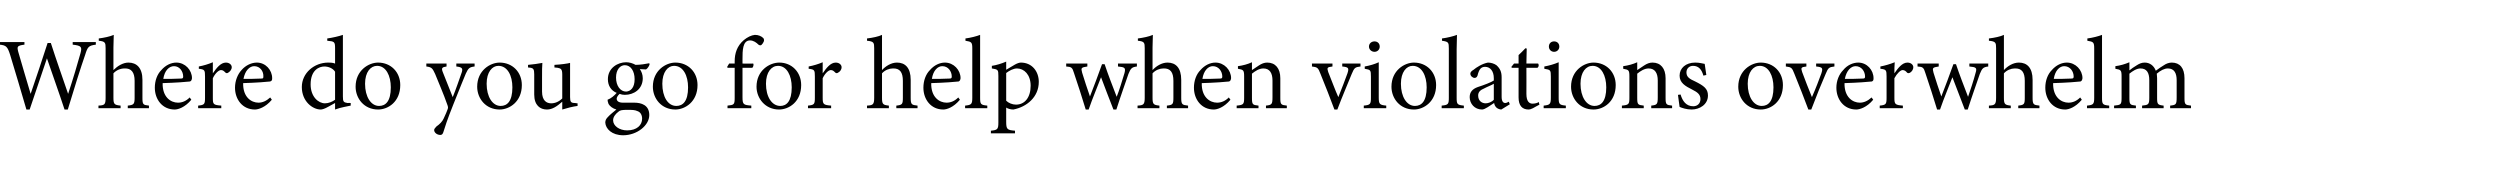 <?xml version="1.0" standalone="no"?><!DOCTYPE svg PUBLIC "-//W3C//DTD SVG 1.1//EN" "http://www.w3.org/Graphics/SVG/1.1/DTD/svg11.dtd"><svg xmlns="http://www.w3.org/2000/svg" version="1.1" width="767px" height="54.1px" viewBox="0 -11 767 54.1" style="top:-11px">  <desc>Where do you go for help when violations overwhelm</desc>  <defs/>  <g id="Polygon65470">    <path d="M 29.4 2.7 C 27.2 3 26.9 3.3 26.1 5.9 C 25 9 22.4 17.2 20.8 22.6 C 20.8 22.6 19.8 22.6 19.8 22.6 C 18.2 17.7 15.9 11.3 14.4 6.9 C 12.6 12.3 10.7 17.8 9.1 22.6 C 9.1 22.6 8.1 22.6 8.1 22.6 C 6.5 17.2 4.8 11.3 3.1 5.8 C 2.3 3.3 1.9 2.9 -0.1 2.7 C -0.13 2.69 -0.1 1.9 -0.1 1.9 L 7.5 1.9 C 7.5 1.9 7.51 2.69 7.5 2.7 C 5.2 3 5.2 3.3 5.6 4.9 C 6.8 9.1 8.1 13.4 9.4 17.8 C 11.1 12.8 13 7.2 14.6 2.2 C 14.6 2.2 15.6 2.2 15.6 2.2 C 17.3 7.5 19.1 12.5 20.9 17.8 C 22.3 13.6 24 7.9 24.7 5.3 C 25.2 3.4 25 3 22.3 2.7 C 22.29 2.69 22.3 1.9 22.3 1.9 L 29.4 1.9 C 29.4 1.9 29.42 2.69 29.4 2.7 Z M 39.2 22.2 C 39.2 22.2 39.19 21.41 39.2 21.4 C 41 21.2 41.3 21 41.3 19 C 41.3 19 41.3 13.8 41.3 13.8 C 41.3 11.2 40.3 9.9 38.2 10 C 37 10 35.7 10.5 34.8 11.5 C 34.8 11.5 34.8 19 34.8 19 C 34.8 21 35.1 21.2 37 21.4 C 36.97 21.41 37 22.2 37 22.2 L 30.2 22.2 C 30.2 22.2 30.24 21.41 30.2 21.4 C 32.1 21.3 32.4 21.1 32.4 19 C 32.4 19 32.4 3.8 32.4 3.8 C 32.4 2.1 32.3 1.7 30.3 1.5 C 30.3 1.5 30.3 0.8 30.3 0.8 C 31.9 0.6 33.8 0.2 34.9 -0.3 C 34.9 0.9 34.8 2.3 34.8 3.6 C 34.8 3.6 34.8 10.5 34.8 10.5 C 36 9.3 37.7 8.2 39.4 8.2 C 41.9 8.2 43.7 9.8 43.7 13.5 C 43.7 13.5 43.7 19 43.7 19 C 43.7 21.1 43.9 21.2 45.7 21.4 C 45.7 21.41 45.7 22.2 45.7 22.2 L 39.2 22.2 Z M 58.7 19.6 C 56.7 22 54.6 22.6 53.6 22.6 C 49.8 22.6 47.5 19.5 47.5 15.9 C 47.5 13.8 48.2 11.8 49.5 10.5 C 50.8 9 52.5 8.2 54.1 8.2 C 56.8 8.2 58.9 10.5 58.9 13 C 58.8 13.6 58.7 13.8 58.3 14 C 57.7 14.1 53.7 14.4 49.9 14.5 C 49.8 18.8 52.4 20.5 54.6 20.5 C 55.9 20.5 57.1 20 58.2 18.9 C 58.2 18.9 58.7 19.6 58.7 19.6 Z M 53.4 9.3 C 51.9 9.3 50.5 10.6 50.1 13.2 C 51.9 13.2 53.8 13.2 55.5 13.1 C 56 13.1 56.2 13 56.2 12.5 C 56.2 10.9 55.1 9.3 53.4 9.3 Z M 67.9 22.2 L 60.8 22.2 C 60.8 22.2 60.75 21.41 60.8 21.4 C 62.7 21.2 62.9 21 62.9 19 C 62.9 19 62.9 12.5 62.9 12.5 C 62.9 10.5 62.8 10.3 61 10.1 C 61 10.1 61 9.4 61 9.4 C 62.5 9.1 63.9 8.7 65.3 8.1 C 65.3 9.1 65.3 10.5 65.3 11.5 C 66.4 9.9 67.7 8.2 69.3 8.2 C 70.4 8.2 71.1 8.9 71.1 9.6 C 71.1 10.4 70.5 11 70 11.3 C 69.7 11.5 69.5 11.5 69.2 11.3 C 68.7 10.8 68.4 10.5 67.8 10.5 C 67.1 10.5 66 11.5 65.3 13 C 65.3 13 65.3 19 65.3 19 C 65.3 21 65.4 21.2 67.9 21.4 C 67.86 21.41 67.9 22.2 67.9 22.2 Z M 83.4 19.6 C 81.4 22 79.2 22.6 78.2 22.6 C 74.4 22.6 72.1 19.5 72.1 15.9 C 72.1 13.8 72.9 11.8 74.1 10.5 C 75.4 9 77.2 8.2 78.8 8.2 C 81.5 8.2 83.5 10.5 83.5 13 C 83.5 13.6 83.4 13.8 82.9 14 C 82.3 14.1 78.3 14.4 74.6 14.5 C 74.5 18.8 77.1 20.5 79.3 20.5 C 80.5 20.5 81.7 20 82.9 18.9 C 82.9 18.9 83.4 19.6 83.4 19.6 Z M 78 9.3 C 76.6 9.3 75.2 10.6 74.7 13.2 C 76.5 13.2 78.4 13.2 80.2 13.1 C 80.7 13.1 80.8 13 80.8 12.5 C 80.9 10.9 79.8 9.3 78 9.3 Z M 107.6 21.4 C 106.9 21.6 104.6 21.9 102.8 22.6 C 102.8 22.6 102.8 20.6 102.8 20.6 C 102.2 20.9 101.4 21.4 100.8 21.7 C 99.6 22.4 98.8 22.6 98.4 22.6 C 95.9 22.6 92.6 20.1 92.6 15.7 C 92.6 11.4 96.4 8.2 100.7 8.2 C 101.1 8.2 102.1 8.2 102.8 8.5 C 102.8 8.5 102.8 3.8 102.8 3.8 C 102.8 1.8 102.6 1.7 100.4 1.5 C 100.4 1.5 100.4 0.8 100.4 0.8 C 101.9 0.6 104.1 0.1 105.2 -0.3 C 105.2 -0.3 105.2 18.6 105.2 18.6 C 105.2 20.2 105.4 20.4 106.6 20.6 C 106.61 20.56 107.6 20.6 107.6 20.6 C 107.6 20.6 107.58 21.44 107.6 21.4 Z M 102.8 11 C 102.1 9.9 100.7 9.4 99.5 9.4 C 98 9.4 95.3 10.4 95.3 14.9 C 95.3 18.7 97.7 20.7 99.7 20.7 C 100.8 20.7 102 20.2 102.8 19.6 C 102.8 19.6 102.8 11 102.8 11 Z M 116 8.2 C 119.9 8.2 122.8 11.1 122.8 15.1 C 122.8 20.2 119.1 22.6 116 22.6 C 111.7 22.6 109.1 19.2 109.1 15.6 C 109.1 10.6 113.1 8.2 116 8.2 Z M 115.7 9.2 C 113.7 9.2 112 11.1 112 14.7 C 112 18.7 113.8 21.5 116.3 21.5 C 118.3 21.5 119.9 20.1 119.9 15.8 C 119.9 12.2 118.4 9.2 115.7 9.2 Z M 145.6 9.4 C 144 9.6 143.7 9.9 142.9 11.6 C 142.1 13.4 141.3 15.6 139.1 21 C 137.1 26 136.5 28 136 29.6 C 135.8 30.2 135.5 30.4 135.1 30.4 C 134.1 30.4 133.2 29.7 133.2 28.9 C 133.2 28.5 133.5 28.3 133.9 27.8 C 134.9 27.1 135.7 26.3 136.1 25.4 C 136.7 24.1 137.2 23 137.3 22.6 C 137.5 22.1 137.5 21.9 137.3 21.3 C 136.1 17.8 134.4 14 133.5 11.7 C 132.7 10 132.5 9.6 130.8 9.4 C 130.77 9.36 130.8 8.5 130.8 8.5 L 137 8.5 C 137 8.5 137.03 9.36 137 9.4 C 135.6 9.6 135.4 9.9 135.8 11 C 135.8 11 138.9 18.8 138.9 18.8 C 139.8 16.6 141 13.1 141.7 11.1 C 142 10 141.8 9.6 140 9.4 C 140 9.36 140 8.5 140 8.5 L 145.6 8.5 C 145.6 8.5 145.64 9.36 145.6 9.4 Z M 153.3 8.2 C 157.2 8.2 160.1 11.1 160.1 15.1 C 160.1 20.2 156.3 22.6 153.3 22.6 C 149 22.6 146.4 19.2 146.4 15.6 C 146.4 10.6 150.4 8.2 153.3 8.2 Z M 152.9 9.2 C 151 9.2 149.3 11.1 149.3 14.7 C 149.3 18.7 151.1 21.5 153.6 21.5 C 155.6 21.5 157.2 20.1 157.2 15.8 C 157.2 12.2 155.7 9.2 152.9 9.2 Z M 177.2 21.5 C 175.7 21.7 174.1 22.1 172.5 22.6 C 172.5 22.6 172.5 20.2 172.5 20.2 C 170.9 21.6 169.5 22.6 167.8 22.6 C 165.7 22.6 163.9 21.3 163.9 18 C 163.9 18 163.9 11.8 163.9 11.8 C 163.9 10.2 163.6 10 162.9 9.8 C 162.85 9.8 162 9.7 162 9.7 C 162 9.7 162.01 8.89 162 8.9 C 163.3 8.8 165.4 8.5 166.4 8.3 C 166.3 9.3 166.3 10.7 166.3 12.9 C 166.3 12.9 166.3 17.1 166.3 17.1 C 166.3 19.9 167.7 20.7 169.1 20.7 C 170.3 20.7 171.5 20.2 172.5 19.2 C 172.5 19.2 172.5 11.9 172.5 11.9 C 172.5 10.2 172.1 10 171.1 9.8 C 171.08 9.8 170.1 9.7 170.1 9.7 C 170.1 9.7 170.11 8.89 170.1 8.9 C 172.1 8.8 174.2 8.5 174.9 8.3 C 174.9 8.3 174.9 18.8 174.9 18.8 C 174.9 20.3 175.2 20.6 176.4 20.6 C 176.37 20.63 177.2 20.7 177.2 20.7 C 177.2 20.7 177.22 21.5 177.2 21.5 Z M 191.7 18.1 C 191.1 18.1 190.6 18 190.1 17.8 C 189.4 18.4 189.2 19 189.2 19.3 C 189.2 19.9 189.7 20.5 191.1 20.5 C 192.2 20.5 193.6 20.5 194.6 20.5 C 196.7 20.5 199.2 21.2 199.2 24.3 C 199.2 27.5 195.4 30.5 191.2 30.5 C 187.7 30.5 185.8 28.5 185.7 26.6 C 185.7 25.9 186 25.4 186.5 24.9 C 187.1 24.2 188.4 23.2 189.1 22.6 C 188 22.3 187.1 21.6 186.7 20.9 C 186.5 20.4 186.4 19.9 186.4 19.6 C 187.5 19.2 188.5 18.3 189.2 17.5 C 187.5 16.8 186.5 15.3 186.5 13.3 C 186.5 9.8 189.6 8.1 192.1 8.1 C 193.1 8.1 194.1 8.4 195 8.9 C 196.4 8.9 198.3 8.6 199.2 8.4 C 199.2 8.4 199.3 8.7 199.3 8.7 C 199.2 9.2 198.7 10 198.2 10.3 C 197.7 10.3 196.7 10.2 196.3 10.2 C 196.8 10.9 197.2 11.9 197.2 13 C 197.2 16.4 194.4 18.1 191.7 18.1 Z M 191.7 9 C 190.3 9 189 10.3 189 12.8 C 189 15.3 190.3 17.1 192.1 17.1 C 193.5 17 194.7 15.9 194.7 13.3 C 194.7 10.8 193.5 9 191.7 9 Z M 192.5 22.7 C 190.9 22.7 190.2 22.8 189.7 23.3 C 188.8 24 188.1 24.9 188.1 25.9 C 188.1 27.6 190 29 192.4 29 C 195.4 29 197 27.4 197 25.4 C 197 24.3 196.5 23.4 195.6 23.1 C 194.8 22.7 193.8 22.7 192.5 22.7 Z M 207.2 8.2 C 211.1 8.2 214 11.1 214 15.1 C 214 20.2 210.2 22.6 207.2 22.6 C 202.9 22.6 200.3 19.2 200.3 15.6 C 200.3 10.6 204.3 8.2 207.2 8.2 Z M 206.8 9.2 C 204.9 9.2 203.2 11.1 203.2 14.7 C 203.2 18.7 204.9 21.5 207.5 21.5 C 209.5 21.5 211.1 20.1 211.1 15.8 C 211.1 12.2 209.6 9.2 206.8 9.2 Z M 225.4 8.5 C 225.4 8.5 225.39 7.76 225.4 7.8 C 225.4 5.4 226.1 3.1 228.2 1.3 C 229.3 0.4 230.5 -0.2 231.6 -0.3 C 232.7 -0.3 233.6 0.1 234.2 0.7 C 234.4 1 234.5 1.4 234.3 1.8 C 234.2 2.1 233.9 2.5 233.6 2.8 C 233.3 3 233 2.9 232.7 2.7 C 232.1 2.1 231.2 1.4 230.1 1.4 C 227.8 1.4 227.8 4.6 227.8 7.1 C 227.8 7.14 227.8 8.5 227.8 8.5 C 227.8 8.5 231.08 8.54 231.1 8.5 C 231.3 8.8 231.1 9.6 230.8 9.8 C 230.8 9.8 227.8 9.8 227.8 9.8 C 227.8 9.8 227.8 18.78 227.8 18.8 C 227.8 21.1 228.1 21.2 230.5 21.4 C 230.49 21.41 230.5 22.2 230.5 22.2 L 223.2 22.2 C 223.2 22.2 223.2 21.41 223.2 21.4 C 225.2 21.2 225.4 21.1 225.4 19 C 225.39 19 225.4 9.8 225.4 9.8 L 223.2 9.8 L 223.1 9.5 L 223.7 8.5 L 225.4 8.5 Z M 239.1 8.2 C 242.9 8.2 245.8 11.1 245.8 15.1 C 245.8 20.2 242.1 22.6 239 22.6 C 234.8 22.6 232.1 19.2 232.1 15.6 C 232.1 10.6 236.1 8.2 239.1 8.2 Z M 238.7 9.2 C 236.7 9.2 235 11.1 235 14.7 C 235 18.7 236.8 21.5 239.4 21.5 C 241.3 21.5 242.9 20.1 242.9 15.8 C 242.9 12.2 241.4 9.2 238.7 9.2 Z M 255 22.2 L 247.9 22.2 C 247.9 22.2 247.86 21.41 247.9 21.4 C 249.8 21.2 250 21 250 19 C 250 19 250 12.5 250 12.5 C 250 10.5 249.9 10.3 248.1 10.1 C 248.1 10.1 248.1 9.4 248.1 9.4 C 249.6 9.1 251 8.7 252.4 8.1 C 252.4 9.1 252.4 10.5 252.4 11.5 C 253.5 9.9 254.8 8.2 256.4 8.2 C 257.5 8.2 258.2 8.9 258.2 9.6 C 258.2 10.4 257.7 11 257.1 11.3 C 256.8 11.5 256.6 11.5 256.3 11.3 C 255.8 10.8 255.5 10.5 254.9 10.5 C 254.2 10.5 253.1 11.5 252.4 13 C 252.4 13 252.4 19 252.4 19 C 252.4 21 252.6 21.2 255 21.4 C 254.96 21.41 255 22.2 255 22.2 Z M 275 22.2 C 275 22.2 274.96 21.41 275 21.4 C 276.8 21.2 277 21 277 19 C 277 19 277 13.8 277 13.8 C 277 11.2 276.1 9.9 273.9 10 C 272.8 10 271.5 10.5 270.6 11.5 C 270.6 11.5 270.6 19 270.6 19 C 270.6 21 270.9 21.2 272.7 21.4 C 272.74 21.41 272.7 22.2 272.7 22.2 L 266 22.2 C 266 22.2 266.01 21.41 266 21.4 C 267.8 21.3 268.2 21.1 268.2 19 C 268.2 19 268.2 3.8 268.2 3.8 C 268.2 2.1 268.1 1.7 266 1.5 C 266 1.5 266 0.8 266 0.8 C 267.7 0.6 269.6 0.2 270.6 -0.3 C 270.6 0.9 270.6 2.3 270.6 3.6 C 270.6 3.6 270.6 10.5 270.6 10.5 C 271.7 9.3 273.4 8.2 275.2 8.2 C 277.7 8.2 279.4 9.8 279.4 13.5 C 279.4 13.5 279.4 19 279.4 19 C 279.4 21.1 279.7 21.2 281.5 21.4 C 281.48 21.41 281.5 22.2 281.5 22.2 L 275 22.2 Z M 294.5 19.6 C 292.5 22 290.4 22.6 289.4 22.6 C 285.6 22.6 283.3 19.5 283.3 15.9 C 283.3 13.8 284 11.8 285.3 10.5 C 286.6 9 288.3 8.2 289.9 8.2 C 292.6 8.2 294.7 10.5 294.7 13 C 294.6 13.6 294.5 13.8 294.1 14 C 293.5 14.1 289.5 14.4 285.7 14.5 C 285.6 18.8 288.2 20.5 290.4 20.5 C 291.7 20.5 292.9 20 294 18.9 C 294 18.9 294.5 19.6 294.5 19.6 Z M 289.1 9.3 C 287.7 9.3 286.3 10.6 285.9 13.2 C 287.6 13.2 289.6 13.2 291.3 13.1 C 291.8 13.1 292 13 292 12.5 C 292 10.9 290.9 9.3 289.1 9.3 Z M 296.1 22.2 C 296.1 22.2 296.06 21.41 296.1 21.4 C 298 21.2 298.3 21 298.3 19 C 298.3 19 298.3 3.9 298.3 3.9 C 298.3 2 298.1 1.8 296.2 1.5 C 296.2 1.5 296.2 0.8 296.2 0.8 C 297.8 0.6 299.7 0.1 300.7 -0.3 C 300.7 1.1 300.7 2.6 300.7 4.1 C 300.7 4.1 300.7 19 300.7 19 C 300.7 21 300.9 21.2 302.9 21.4 C 302.92 21.41 302.9 22.2 302.9 22.2 L 296.1 22.2 Z M 304.3 9.2 C 305.7 9 307.3 8.5 308.7 7.9 C 308.7 8.6 308.7 9.6 308.7 10.4 C 308.8 10.3 311.3 8.9 311.4 8.8 C 312.1 8.4 312.8 8.2 313.2 8.2 C 316.7 8.2 318.7 11 318.7 14.1 C 318.7 18.8 315 21.8 310.9 22.6 C 310 22.6 309.1 22.3 308.7 22 C 308.7 22 308.7 26.3 308.7 26.3 C 308.7 28.7 309 28.9 311.4 29.1 C 311.37 29.11 311.4 29.9 311.4 29.9 L 304 29.9 C 304 29.9 304.04 29.11 304 29.1 C 306 28.9 306.3 28.7 306.3 26.6 C 306.3 26.6 306.3 12.3 306.3 12.3 C 306.3 10.4 306.2 10.3 304.3 10 C 304.3 10 304.3 9.2 304.3 9.2 Z M 308.7 19.9 C 309.4 20.6 310.6 21.1 311.7 21.1 C 314.4 21.1 316.2 18.9 316.2 15.3 C 316.2 11.9 314.2 10 312 10 C 310.9 10 309.6 10.7 308.7 11.4 C 308.7 11.4 308.7 19.9 308.7 19.9 Z M 348.8 9.4 C 347.2 9.6 346.9 10 346.2 11.7 C 345.4 14.1 343.8 18.5 342.5 22.6 C 342.5 22.6 341.6 22.6 341.6 22.6 C 340.3 19.3 339 15.9 337.8 12.7 C 336.7 15.6 335.2 19.1 334 22.6 C 334 22.6 333.1 22.6 333.1 22.6 C 332 18.9 330.7 15 329.5 11.4 C 329 9.7 328.7 9.5 327.1 9.4 C 327.14 9.36 327.1 8.5 327.1 8.5 L 333.6 8.5 C 333.6 8.5 333.59 9.36 333.6 9.4 C 331.7 9.7 331.6 9.8 332 11.3 C 332.7 13.6 333.6 16.3 334.4 18.6 C 335.6 15.5 336.9 12.1 338.1 8.7 C 338.1 8.7 338.9 8.7 338.9 8.7 C 340 12 341.3 15.3 342.6 18.7 C 343.4 16.7 344.3 13.7 345 11.4 C 345.4 9.8 345.1 9.6 343 9.4 C 342.98 9.36 343 8.5 343 8.5 L 348.8 8.5 C 348.8 8.5 348.77 9.36 348.8 9.4 Z M 358 22.2 C 358 22.2 357.97 21.41 358 21.4 C 359.8 21.2 360 21 360 19 C 360 19 360 13.8 360 13.8 C 360 11.2 359.1 9.9 356.9 10 C 355.8 10 354.5 10.5 353.6 11.5 C 353.6 11.5 353.6 19 353.6 19 C 353.6 21 353.9 21.2 355.7 21.4 C 355.75 21.41 355.7 22.2 355.7 22.2 L 349 22.2 C 349 22.2 349.02 21.41 349 21.4 C 350.8 21.3 351.2 21.1 351.2 19 C 351.2 19 351.2 3.8 351.2 3.8 C 351.2 2.1 351.1 1.7 349.1 1.5 C 349.1 1.5 349.1 0.8 349.1 0.8 C 350.7 0.6 352.6 0.2 353.7 -0.3 C 353.7 0.9 353.6 2.3 353.6 3.6 C 353.6 3.6 353.6 10.5 353.6 10.5 C 354.7 9.3 356.4 8.2 358.2 8.2 C 360.7 8.2 362.4 9.8 362.4 13.5 C 362.4 13.5 362.4 19 362.4 19 C 362.4 21.1 362.7 21.2 364.5 21.4 C 364.48 21.41 364.5 22.2 364.5 22.2 L 358 22.2 Z M 377.5 19.6 C 375.5 22 373.4 22.6 372.4 22.6 C 368.6 22.6 366.3 19.5 366.3 15.9 C 366.3 13.8 367 11.8 368.3 10.5 C 369.6 9 371.3 8.2 372.9 8.2 C 375.6 8.2 377.7 10.5 377.7 13 C 377.6 13.6 377.5 13.8 377.1 14 C 376.5 14.1 372.5 14.4 368.7 14.5 C 368.6 18.8 371.2 20.5 373.4 20.5 C 374.7 20.5 375.9 20 377 18.9 C 377 18.9 377.5 19.6 377.5 19.6 Z M 372.1 9.3 C 370.7 9.3 369.3 10.6 368.9 13.2 C 370.6 13.2 372.6 13.2 374.3 13.1 C 374.8 13.1 375 13 375 12.5 C 375 10.9 373.9 9.3 372.1 9.3 Z M 388.4 22.2 C 388.4 22.2 388.39 21.41 388.4 21.4 C 390.2 21.2 390.4 21 390.4 18.8 C 390.4 18.8 390.4 13.7 390.4 13.7 C 390.4 11.5 389.6 10 387.6 10 C 386.3 10 385.1 10.8 384.1 11.6 C 384.1 11.6 384.1 19 384.1 19 C 384.1 21.1 384.3 21.2 386.1 21.4 C 386.14 21.41 386.1 22.2 386.1 22.2 L 379.4 22.2 C 379.4 22.2 379.44 21.41 379.4 21.4 C 381.5 21.2 381.7 21 381.7 19 C 381.7 19 381.7 12.5 381.7 12.5 C 381.7 10.5 381.5 10.4 379.8 10.1 C 379.8 10.1 379.8 9.3 379.8 9.3 C 381.3 9.1 382.8 8.7 384.1 8.1 C 384.1 8.1 384.1 10.5 384.1 10.5 C 384.7 10.1 385.4 9.6 386.2 9.1 C 387.1 8.5 387.9 8.2 388.8 8.2 C 391.3 8.2 392.8 10 392.8 13 C 392.8 13 392.8 19 392.8 19 C 392.8 21.1 393 21.2 394.8 21.4 C 394.81 21.41 394.8 22.2 394.8 22.2 L 388.4 22.2 Z M 417.4 9.4 C 415.7 9.6 415.5 9.8 414.7 11.7 C 413.7 14.2 411.8 18.6 410.3 22.6 C 410.3 22.6 409.4 22.6 409.4 22.6 C 408.1 19.1 406.6 15.3 405.1 11.6 C 404.4 9.8 404.2 9.6 402.5 9.4 C 402.54 9.36 402.5 8.5 402.5 8.5 L 408.8 8.5 C 408.8 8.5 408.83 9.36 408.8 9.4 C 407.1 9.6 407.1 9.8 407.5 11.1 C 408.4 13.3 409.6 16.6 410.6 18.8 C 411.7 16.1 412.7 13.4 413.4 11.5 C 413.9 9.9 413.8 9.6 411.8 9.4 C 411.77 9.36 411.8 8.5 411.8 8.5 L 417.4 8.5 C 417.4 8.5 417.41 9.36 417.4 9.4 Z M 421.7 4.9 C 420.8 4.9 420 4.2 420 3.3 C 420 2.3 420.8 1.7 421.7 1.7 C 422.6 1.7 423.3 2.3 423.3 3.3 C 423.3 4.2 422.6 4.9 421.7 4.9 Z M 418.4 22.2 C 418.4 22.2 418.44 21.41 418.4 21.4 C 420.4 21.2 420.6 21 420.6 18.9 C 420.6 18.9 420.6 12.5 420.6 12.5 C 420.6 10.5 420.5 10.4 418.7 10.1 C 418.7 10.1 418.7 9.4 418.7 9.4 C 420.3 9.1 421.7 8.7 423 8.1 C 423 8.1 423 18.9 423 18.9 C 423 21 423.3 21.2 425.3 21.4 C 425.3 21.41 425.3 22.2 425.3 22.2 L 418.4 22.2 Z M 433.8 8.2 C 437.7 8.2 440.6 11.1 440.6 15.1 C 440.6 20.2 436.8 22.6 433.8 22.6 C 429.5 22.6 426.9 19.2 426.9 15.6 C 426.9 10.6 430.9 8.2 433.8 8.2 Z M 433.4 9.2 C 431.5 9.2 429.8 11.1 429.8 14.7 C 429.8 18.7 431.6 21.5 434.1 21.5 C 436.1 21.5 437.7 20.1 437.7 15.8 C 437.7 12.2 436.2 9.2 433.4 9.2 Z M 442.3 22.2 C 442.3 22.2 442.29 21.41 442.3 21.4 C 444.3 21.2 444.5 21 444.5 19 C 444.5 19 444.5 3.9 444.5 3.9 C 444.5 2 444.4 1.8 442.4 1.5 C 442.4 1.5 442.4 0.8 442.4 0.8 C 444 0.6 446 0.1 447 -0.3 C 447 1.1 446.9 2.6 446.9 4.1 C 446.9 4.1 446.9 19 446.9 19 C 446.9 21 447.1 21.2 449.1 21.4 C 449.15 21.41 449.1 22.2 449.1 22.2 L 442.3 22.2 Z M 460.6 22.6 C 460.1 22.6 459.4 22.3 459.1 22 C 458.7 21.6 458.5 21.2 458.4 20.6 C 457.1 21.4 455.6 22.6 454.7 22.6 C 452.4 22.6 450.9 20.8 450.9 18.8 C 450.9 17.3 451.7 16.3 453.4 15.7 C 455.3 15.1 457.6 14.2 458.3 13.7 C 458.3 13.7 458.3 13 458.3 13 C 458.3 10.8 457.2 9.5 455.6 9.5 C 454.9 9.5 454.4 9.8 454.1 10.2 C 453.8 10.6 453.5 11.3 453.3 12.2 C 453.1 12.7 452.8 12.9 452.4 12.9 C 451.8 12.9 451.1 12.3 451.1 11.6 C 451.1 11.2 451.4 10.8 452.1 10.4 C 452.9 9.7 454.8 8.5 456.5 8.2 C 457.4 8.2 458.4 8.5 459.1 9 C 460.2 10 460.7 11 460.7 12.7 C 460.7 12.7 460.7 18.7 460.7 18.7 C 460.7 20.1 461.2 20.6 461.8 20.6 C 462.2 20.6 462.5 20.4 462.9 20.2 C 462.89 20.22 463.2 21 463.2 21 C 463.2 21 460.6 22.6 460.6 22.6 Z M 458.3 14.7 C 457.7 15.1 456.1 15.7 455.4 16.1 C 454.2 16.6 453.5 17.2 453.5 18.3 C 453.5 20 454.7 20.7 455.8 20.7 C 456.6 20.7 457.7 20.3 458.3 19.6 C 458.3 19.6 458.3 14.7 458.3 14.7 Z M 470.3 22.2 C 469.7 22.5 469.3 22.6 469 22.6 C 467 22.6 465.9 21.4 465.9 18.9 C 465.92 18.9 465.9 9.8 465.9 9.8 L 463.8 9.8 L 463.7 9.5 L 464.5 8.5 L 465.9 8.5 C 465.9 8.5 465.92 5.88 465.9 5.9 C 466.5 5.3 467.4 4.5 468 3.8 C 468 3.8 468.4 3.9 468.4 3.9 C 468.4 5.1 468.3 6.9 468.3 8.5 C 468.3 8.5 471.9 8.5 471.9 8.5 C 472.2 8.9 472.1 9.5 471.7 9.8 C 471.71 9.8 468.3 9.8 468.3 9.8 C 468.3 9.8 468.33 17.81 468.3 17.8 C 468.3 20.3 469.3 20.8 470.2 20.8 C 470.9 20.8 471.7 20.6 472.1 20.3 C 472.06 20.34 472.3 21.1 472.3 21.1 C 472.3 21.1 470.27 22.19 470.3 22.2 Z M 476.8 4.9 C 475.9 4.9 475.2 4.2 475.2 3.3 C 475.2 2.3 475.9 1.7 476.8 1.7 C 477.7 1.7 478.4 2.3 478.4 3.3 C 478.4 4.2 477.7 4.9 476.8 4.9 Z M 473.6 22.2 C 473.6 22.2 473.56 21.41 473.6 21.4 C 475.5 21.2 475.8 21 475.8 18.9 C 475.8 18.9 475.8 12.5 475.8 12.5 C 475.8 10.5 475.7 10.4 473.8 10.1 C 473.8 10.1 473.8 9.4 473.8 9.4 C 475.4 9.1 476.8 8.7 478.2 8.1 C 478.2 8.1 478.2 18.9 478.2 18.9 C 478.2 21 478.4 21.2 480.4 21.4 C 480.41 21.41 480.4 22.2 480.4 22.2 L 473.6 22.2 Z M 488.9 8.2 C 492.8 8.2 495.7 11.1 495.7 15.1 C 495.7 20.2 492 22.6 488.9 22.6 C 484.6 22.6 482 19.2 482 15.6 C 482 10.6 486 8.2 488.9 8.2 Z M 488.6 9.2 C 486.6 9.2 484.9 11.1 484.9 14.7 C 484.9 18.7 486.7 21.5 489.2 21.5 C 491.2 21.5 492.8 20.1 492.8 15.8 C 492.8 12.2 491.3 9.2 488.6 9.2 Z M 506.6 22.2 C 506.6 22.2 506.58 21.41 506.6 21.4 C 508.4 21.2 508.6 21 508.6 18.8 C 508.6 18.8 508.6 13.7 508.6 13.7 C 508.6 11.5 507.8 10 505.8 10 C 504.5 10 503.3 10.8 502.3 11.6 C 502.3 11.6 502.3 19 502.3 19 C 502.3 21.1 502.5 21.2 504.3 21.4 C 504.33 21.41 504.3 22.2 504.3 22.2 L 497.6 22.2 C 497.6 22.2 497.63 21.41 497.6 21.4 C 499.7 21.2 499.9 21 499.9 19 C 499.9 19 499.9 12.5 499.9 12.5 C 499.9 10.5 499.7 10.4 498 10.1 C 498 10.1 498 9.3 498 9.3 C 499.5 9.1 501 8.7 502.3 8.1 C 502.3 8.1 502.3 10.5 502.3 10.5 C 502.9 10.1 503.6 9.6 504.4 9.1 C 505.3 8.5 506.1 8.2 507 8.2 C 509.5 8.2 511 10 511 13 C 511 13 511 19 511 19 C 511 21.1 511.2 21.2 513 21.4 C 513 21.41 513 22.2 513 22.2 L 506.6 22.2 Z M 522.6 12.2 C 522.1 10.4 521.2 9.2 519.4 9.2 C 518.3 9.2 517.4 10 517.4 11.2 C 517.4 12.6 518.3 13.2 520.1 14 C 522.7 15.3 524 16.2 524 18.3 C 524 21.1 521.4 22.6 519 22.6 C 517.4 22.6 516 22.1 515.3 21.8 C 515.2 20.9 514.9 19.1 514.8 18.1 C 514.8 18.1 515.6 18 515.6 18 C 516.2 20 517.3 21.6 519.5 21.6 C 520.7 21.6 521.7 20.8 521.7 19.4 C 521.7 18 520.8 17.3 519.2 16.5 C 517 15.4 515.3 14.4 515.3 12.2 C 515.3 9.9 517.2 8.2 520.1 8.2 C 521.4 8.2 522.4 8.5 523 8.6 C 523.1 9.3 523.4 11.3 523.5 12 C 523.5 12 522.6 12.2 522.6 12.2 Z M 540.2 8.2 C 544.1 8.2 547 11.1 547 15.1 C 547 20.2 543.3 22.6 540.2 22.6 C 535.9 22.6 533.3 19.2 533.3 15.6 C 533.3 10.6 537.3 8.2 540.2 8.2 Z M 539.9 9.2 C 537.9 9.2 536.2 11.1 536.2 14.7 C 536.2 18.7 538 21.5 540.5 21.5 C 542.5 21.5 544.1 20.1 544.1 15.8 C 544.1 12.2 542.6 9.2 539.9 9.2 Z M 562.8 9.4 C 561.1 9.6 560.9 9.8 560.1 11.7 C 559 14.2 557.2 18.6 555.7 22.6 C 555.7 22.6 554.8 22.6 554.8 22.6 C 553.5 19.1 552 15.3 550.5 11.6 C 549.8 9.8 549.6 9.6 547.9 9.4 C 547.93 9.36 547.9 8.5 547.9 8.5 L 554.2 8.5 C 554.2 8.5 554.22 9.36 554.2 9.4 C 552.5 9.6 552.5 9.8 552.9 11.1 C 553.7 13.3 555 16.6 555.9 18.8 C 557.1 16.1 558.1 13.4 558.8 11.5 C 559.3 9.9 559.2 9.6 557.2 9.4 C 557.16 9.36 557.2 8.5 557.2 8.5 L 562.8 8.5 C 562.8 8.5 562.8 9.36 562.8 9.4 Z M 574.7 19.6 C 572.7 22 570.5 22.6 569.5 22.6 C 565.7 22.6 563.4 19.5 563.4 15.9 C 563.4 13.8 564.2 11.8 565.5 10.5 C 566.7 9 568.5 8.2 570.1 8.2 C 572.8 8.2 574.8 10.5 574.8 13 C 574.8 13.6 574.7 13.8 574.3 14 C 573.6 14.1 569.6 14.4 565.9 14.5 C 565.8 18.8 568.4 20.5 570.6 20.5 C 571.8 20.5 573 20 574.2 18.9 C 574.2 18.9 574.7 19.6 574.7 19.6 Z M 569.3 9.3 C 567.9 9.3 566.5 10.6 566 13.2 C 567.8 13.2 569.7 13.2 571.5 13.1 C 572 13.1 572.2 13 572.2 12.5 C 572.2 10.9 571.1 9.3 569.3 9.3 Z M 583.8 22.2 L 576.7 22.2 C 576.7 22.2 576.69 21.41 576.7 21.4 C 578.6 21.2 578.8 21 578.8 19 C 578.8 19 578.8 12.5 578.8 12.5 C 578.8 10.5 578.7 10.3 576.9 10.1 C 576.9 10.1 576.9 9.4 576.9 9.4 C 578.4 9.1 579.8 8.7 581.3 8.1 C 581.2 9.1 581.2 10.5 581.2 11.5 C 582.3 9.9 583.6 8.2 585.2 8.2 C 586.3 8.2 587 8.9 587 9.6 C 587 10.4 586.5 11 586 11.3 C 585.6 11.5 585.4 11.5 585.1 11.3 C 584.7 10.8 584.3 10.5 583.7 10.5 C 583.1 10.5 582 11.5 581.2 13 C 581.2 13 581.2 19 581.2 19 C 581.2 21 581.4 21.2 583.8 21.4 C 583.8 21.41 583.8 22.2 583.8 22.2 Z M 610 9.4 C 608.4 9.6 608.1 10 607.4 11.7 C 606.6 14.1 605 18.5 603.7 22.6 C 603.7 22.6 602.8 22.6 602.8 22.6 C 601.5 19.3 600.2 15.9 599 12.7 C 597.9 15.6 596.4 19.1 595.2 22.6 C 595.2 22.6 594.3 22.6 594.3 22.6 C 593.2 18.9 591.9 15 590.7 11.4 C 590.2 9.7 589.9 9.5 588.3 9.4 C 588.33 9.36 588.3 8.5 588.3 8.5 L 594.8 8.5 C 594.8 8.5 594.78 9.36 594.8 9.4 C 592.9 9.7 592.8 9.8 593.2 11.3 C 593.9 13.6 594.8 16.3 595.6 18.6 C 596.8 15.5 598.1 12.1 599.3 8.7 C 599.3 8.7 600.1 8.7 600.1 8.7 C 601.2 12 602.5 15.3 603.8 18.7 C 604.5 16.7 605.5 13.7 606.1 11.4 C 606.6 9.8 606.3 9.6 604.2 9.4 C 604.17 9.36 604.2 8.5 604.2 8.5 L 610 8.5 C 610 8.5 609.96 9.36 610 9.4 Z M 619.2 22.2 C 619.2 22.2 619.17 21.41 619.2 21.4 C 621 21.2 621.2 21 621.2 19 C 621.2 19 621.2 13.8 621.2 13.8 C 621.2 11.2 620.3 9.9 618.1 10 C 617 10 615.7 10.5 614.8 11.5 C 614.8 11.5 614.8 19 614.8 19 C 614.8 21 615.1 21.2 616.9 21.4 C 616.94 21.41 616.9 22.2 616.9 22.2 L 610.2 22.2 C 610.2 22.2 610.21 21.41 610.2 21.4 C 612 21.3 612.4 21.1 612.4 19 C 612.4 19 612.4 3.8 612.4 3.8 C 612.4 2.1 612.3 1.7 610.2 1.5 C 610.2 1.5 610.2 0.8 610.2 0.8 C 611.9 0.6 613.8 0.2 614.8 -0.3 C 614.8 0.9 614.8 2.3 614.8 3.6 C 614.8 3.6 614.8 10.5 614.8 10.5 C 615.9 9.3 617.6 8.2 619.4 8.2 C 621.9 8.2 623.6 9.8 623.6 13.5 C 623.6 13.5 623.6 19 623.6 19 C 623.6 21.1 623.9 21.2 625.7 21.4 C 625.68 21.41 625.7 22.2 625.7 22.2 L 619.2 22.2 Z M 638.7 19.6 C 636.7 22 634.6 22.6 633.6 22.6 C 629.8 22.6 627.5 19.5 627.5 15.9 C 627.5 13.8 628.2 11.8 629.5 10.5 C 630.8 9 632.5 8.2 634.1 8.2 C 636.8 8.2 638.9 10.5 638.9 13 C 638.8 13.6 638.7 13.8 638.3 14 C 637.7 14.1 633.7 14.4 629.9 14.5 C 629.8 18.8 632.4 20.5 634.6 20.5 C 635.9 20.5 637.1 20 638.2 18.9 C 638.2 18.9 638.7 19.6 638.7 19.6 Z M 633.3 9.3 C 631.9 9.3 630.5 10.6 630.1 13.2 C 631.8 13.2 633.8 13.2 635.5 13.1 C 636 13.1 636.2 13 636.2 12.5 C 636.2 10.9 635.1 9.3 633.3 9.3 Z M 640.3 22.2 C 640.3 22.2 640.26 21.41 640.3 21.4 C 642.2 21.2 642.5 21 642.5 19 C 642.5 19 642.5 3.9 642.5 3.9 C 642.5 2 642.3 1.8 640.4 1.5 C 640.4 1.5 640.4 0.8 640.4 0.8 C 642 0.6 643.9 0.1 644.9 -0.3 C 644.9 1.1 644.9 2.6 644.9 4.1 C 644.9 4.1 644.9 19 644.9 19 C 644.9 21 645.1 21.2 647.1 21.4 C 647.12 21.41 647.1 22.2 647.1 22.2 L 640.3 22.2 Z M 665.8 22.2 C 665.8 22.2 665.77 21.41 665.8 21.4 C 667.6 21.2 667.8 21.1 667.8 18.8 C 667.8 18.8 667.8 13.6 667.8 13.6 C 667.8 11.5 667.1 10 665.1 10 C 664 10 662.9 10.6 661.7 11.6 C 661.7 12 661.8 12.4 661.8 13 C 661.8 13 661.8 19.1 661.8 19.1 C 661.8 21 662 21.2 663.8 21.4 C 663.77 21.41 663.8 22.2 663.8 22.2 L 657.2 22.2 C 657.2 22.2 657.16 21.41 657.2 21.4 C 659.1 21.2 659.4 21.1 659.4 19 C 659.4 19 659.4 13.6 659.4 13.6 C 659.4 11.3 658.6 10 656.7 10 C 655.5 10 654.3 10.8 653.3 11.6 C 653.3 11.6 653.3 19 653.3 19 C 653.3 21.1 653.5 21.2 655.3 21.4 C 655.28 21.41 655.3 22.2 655.3 22.2 L 648.6 22.2 C 648.6 22.2 648.62 21.41 648.6 21.4 C 650.7 21.2 650.9 21.1 650.9 19 C 650.9 19 650.9 12.5 650.9 12.5 C 650.9 10.5 650.7 10.4 649 10.1 C 649 10.1 649 9.3 649 9.3 C 650.5 9.1 651.9 8.7 653.3 8.1 C 653.3 8.1 653.3 10.6 653.3 10.6 C 653.9 10.1 654.6 9.6 655.6 9 C 656.4 8.5 657.1 8.2 658 8.2 C 659.5 8.2 660.8 9.1 661.4 10.7 C 662.3 10 663.1 9.5 663.9 9 C 664.6 8.5 665.5 8.2 666.3 8.2 C 668.8 8.2 670.2 9.9 670.2 13 C 670.2 13 670.2 19 670.2 19 C 670.2 21.1 670.4 21.2 672.2 21.4 C 672.19 21.41 672.2 22.2 672.2 22.2 L 665.8 22.2 Z " stroke="none" fill="#000"/>  </g></svg>